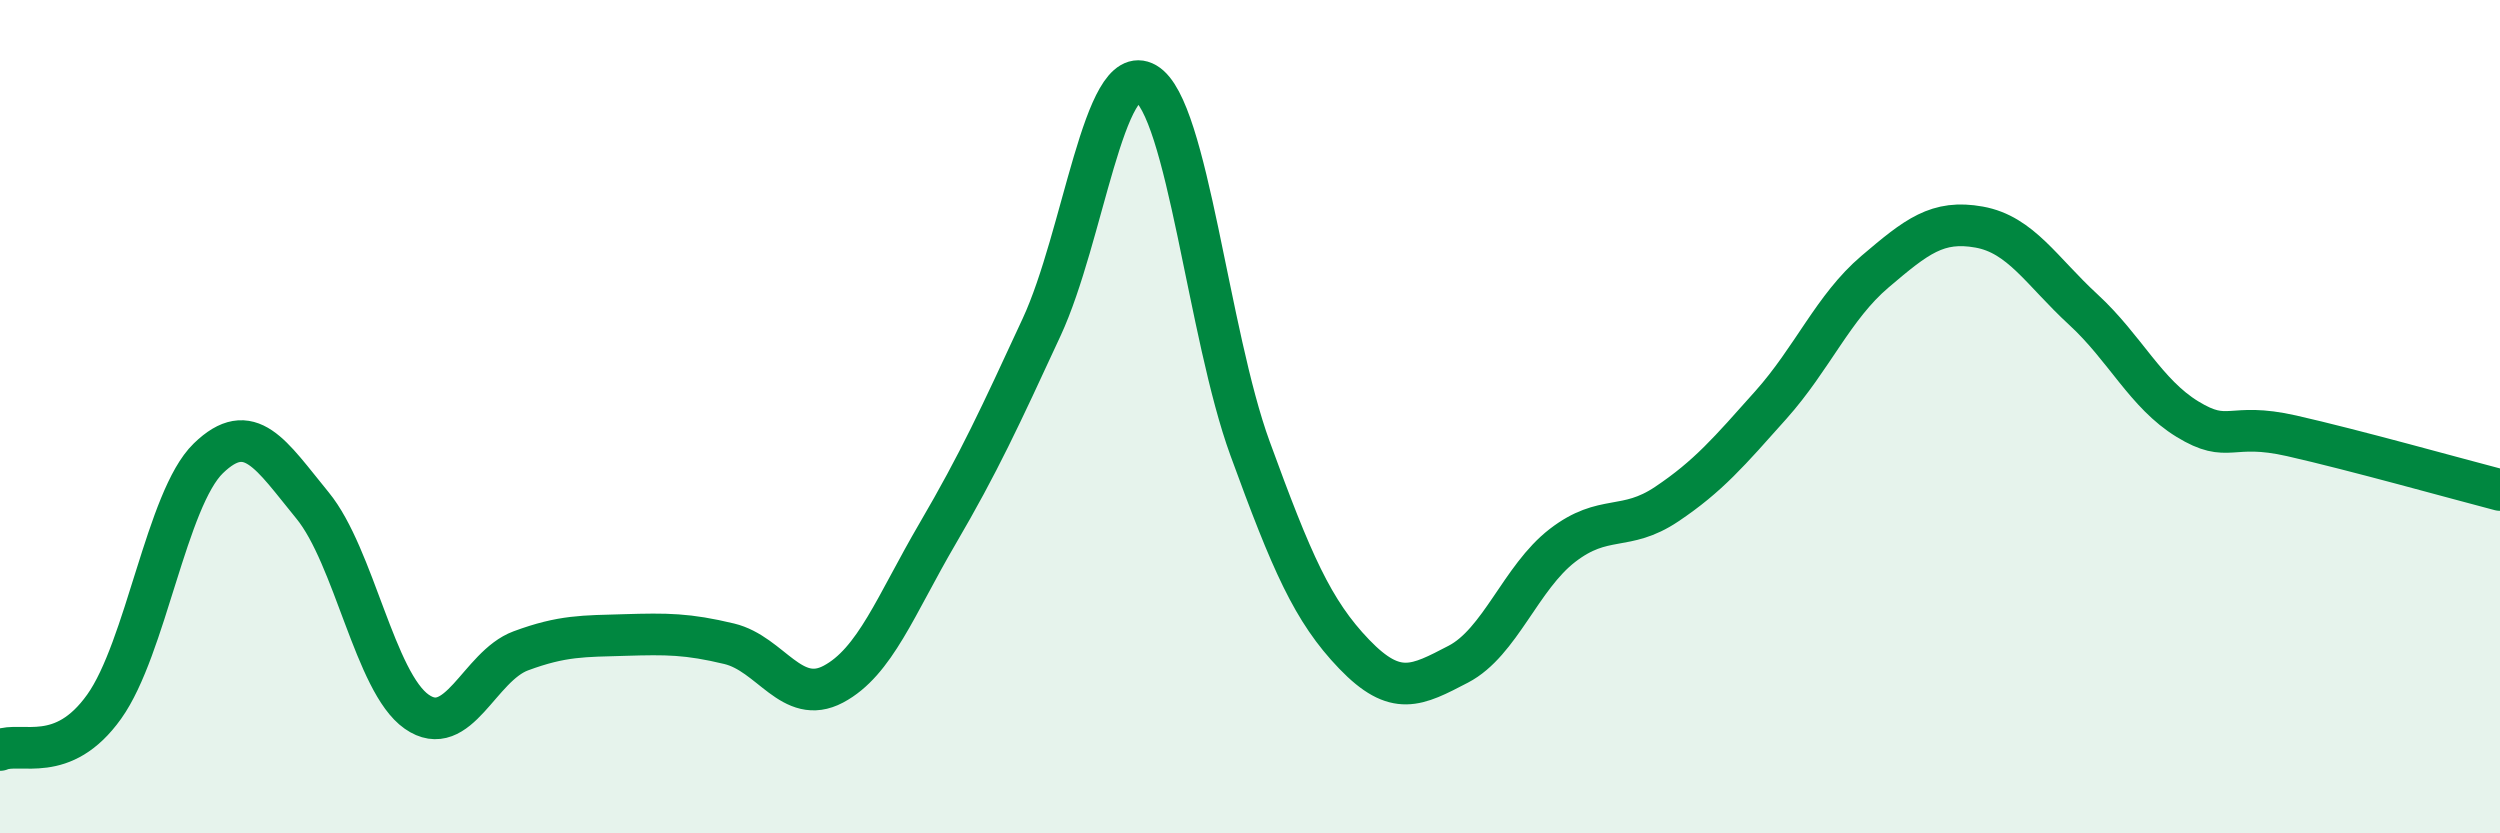 
    <svg width="60" height="20" viewBox="0 0 60 20" xmlns="http://www.w3.org/2000/svg">
      <path
        d="M 0,18 C 0.5,17.79 1.5,18.36 2.5,16.96 C 3.5,15.56 4,11.97 5,11 C 6,10.03 6.5,10.91 7.5,12.13 C 8.5,13.35 9,16.38 10,17.08 C 11,17.78 11.5,15.99 12.5,15.62 C 13.5,15.25 14,15.27 15,15.24 C 16,15.21 16.5,15.21 17.5,15.45 C 18.5,15.69 19,16.95 20,16.42 C 21,15.89 21.5,14.52 22.5,12.81 C 23.5,11.1 24,10.01 25,7.85 C 26,5.69 26.5,1.42 27.5,2 C 28.5,2.58 29,8.02 30,10.76 C 31,13.5 31.5,14.66 32.5,15.7 C 33.5,16.74 34,16.46 35,15.94 C 36,15.42 36.5,13.86 37.5,13.09 C 38.5,12.32 39,12.77 40,12.1 C 41,11.43 41.5,10.84 42.5,9.72 C 43.5,8.6 44,7.37 45,6.52 C 46,5.67 46.5,5.27 47.5,5.45 C 48.5,5.63 49,6.51 50,7.43 C 51,8.35 51.5,9.45 52.5,10.06 C 53.5,10.67 53.5,10.12 55,10.46 C 56.5,10.8 59,11.5 60,11.76L60 20L0 20Z"
        fill="#008740"
        opacity="0.1"
        stroke-linecap="round"
        stroke-linejoin="round"
      />
      <path
        d="M 0,18 C 0.5,17.79 1.5,18.36 2.5,16.96 C 3.5,15.56 4,11.97 5,11 C 6,10.03 6.5,10.91 7.5,12.13 C 8.5,13.35 9,16.38 10,17.08 C 11,17.78 11.5,15.99 12.5,15.62 C 13.5,15.25 14,15.27 15,15.24 C 16,15.21 16.5,15.21 17.5,15.45 C 18.5,15.69 19,16.95 20,16.42 C 21,15.89 21.5,14.52 22.5,12.81 C 23.5,11.1 24,10.01 25,7.85 C 26,5.69 26.5,1.42 27.5,2 C 28.5,2.58 29,8.02 30,10.76 C 31,13.5 31.5,14.66 32.5,15.7 C 33.5,16.74 34,16.46 35,15.94 C 36,15.42 36.5,13.86 37.5,13.09 C 38.5,12.32 39,12.77 40,12.1 C 41,11.43 41.5,10.84 42.5,9.72 C 43.5,8.6 44,7.37 45,6.52 C 46,5.67 46.5,5.27 47.5,5.45 C 48.5,5.63 49,6.51 50,7.43 C 51,8.35 51.5,9.45 52.5,10.06 C 53.5,10.67 53.5,10.12 55,10.46 C 56.5,10.8 59,11.5 60,11.76"
        stroke="#008740"
        stroke-width="1"
        fill="none"
        stroke-linecap="round"
        stroke-linejoin="round"
      />
    </svg>
  